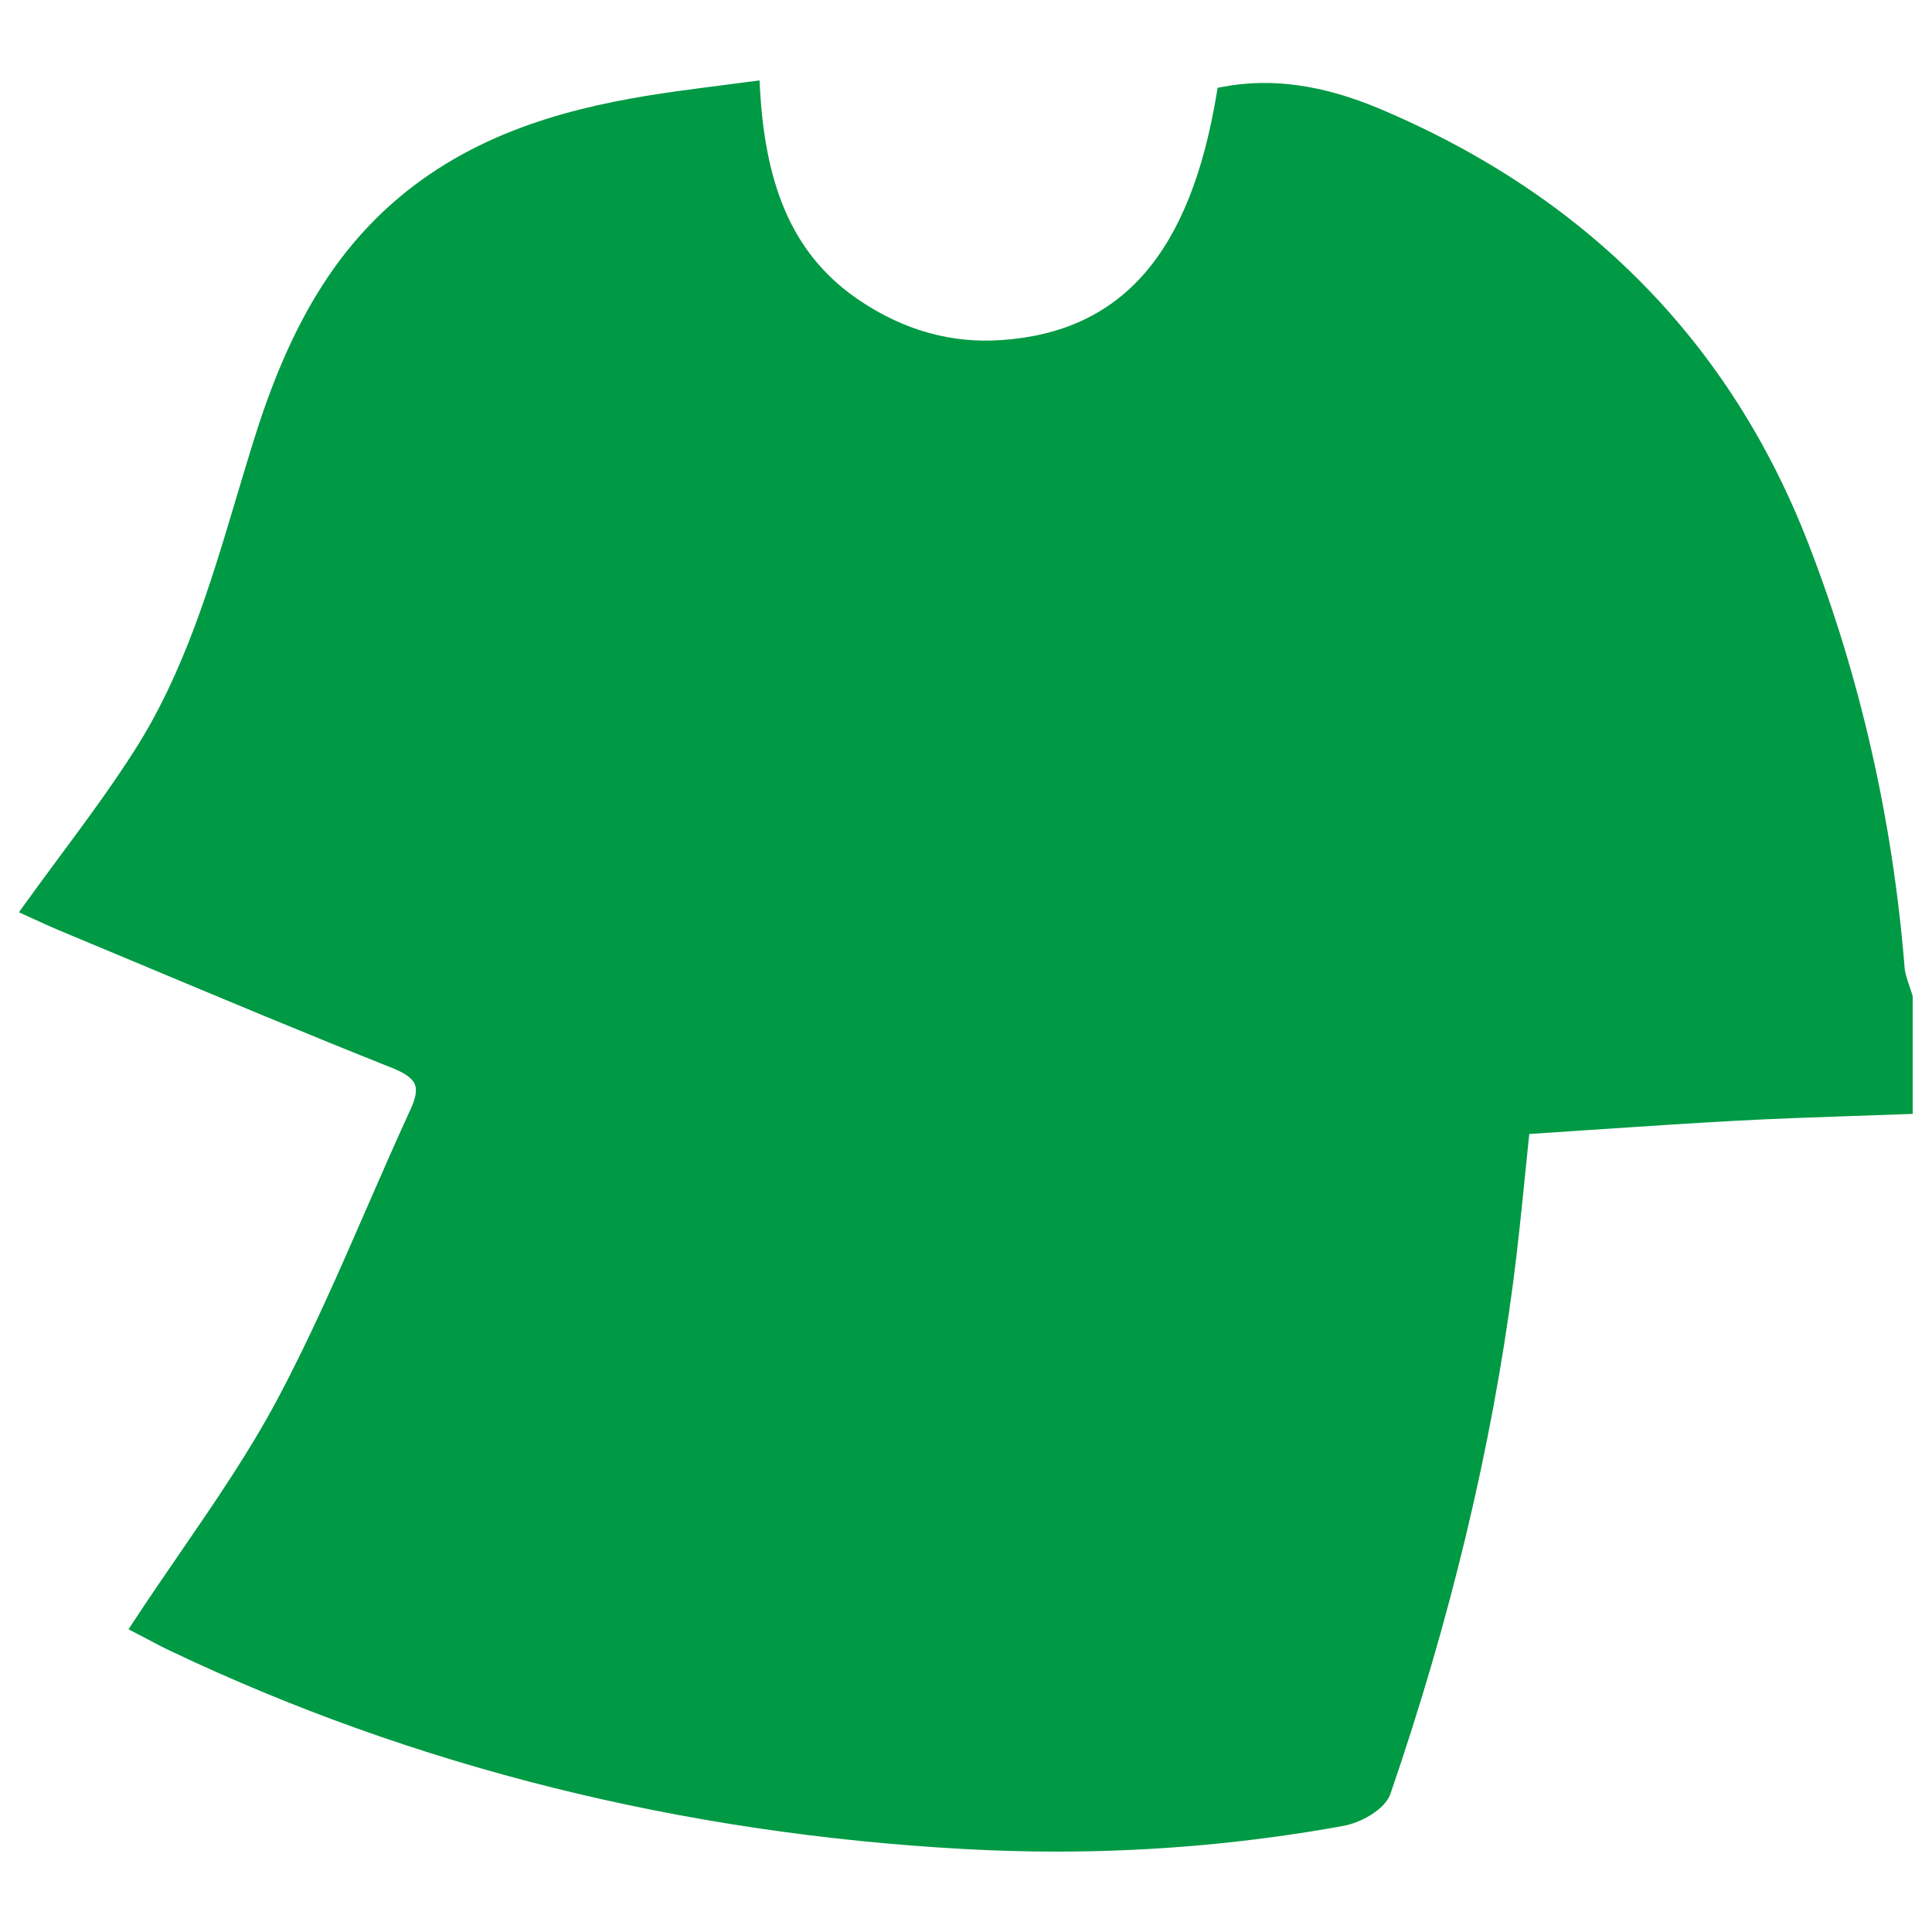 <?xml version="1.0" encoding="utf-8"?>
<!-- Generator: Adobe Illustrator 16.0.0, SVG Export Plug-In . SVG Version: 6.00 Build 0)  -->
<!DOCTYPE svg PUBLIC "-//W3C//DTD SVG 1.1//EN" "http://www.w3.org/Graphics/SVG/1.1/DTD/svg11.dtd">
<svg version="1.1" id="health7-002" xmlns="http://www.w3.org/2000/svg" xmlns:xlink="http://www.w3.org/1999/xlink" x="0px"
	 y="0px"  viewBox="0 0 300 300" enable-background="new 0 0 300 300" xml:space="preserve">
<path fill="#009944" d="M296.913,154.383c-0.138-0.48-0.322-0.958-0.48-1.438c-0.308-0.943-0.62-1.834-0.685-2.695
	c-1.842-22.863-6.869-45.012-14.938-65.821c-12.111-31.263-34.482-53.974-66.492-67.506c-8.915-3.765-16.885-4.878-24.457-3.434
	l-0.789,0.152l-0.132,0.791c-4.093,24.85-14.681,37.043-33.312,38.367c-7.798,0.58-15.164-1.482-22.016-6.053
	c-9.917-6.615-14.73-16.799-15.606-33.023l-0.067-1.236l-5.104,0.662c-2.651,0.343-5.083,0.656-7.509,0.99
	c-13.096,1.813-28.204,4.969-40.975,14.628c-11.259,8.522-18.844,20.399-24.598,38.508c-1.072,3.372-2.086,6.765-3.1,10.16
	c-3.967,13.283-8.071,27.018-15.706,39.003c-3.589,5.64-7.497,10.919-11.637,16.512c-1.849,2.499-3.712,5.01-5.552,7.567
	l-0.817,1.146l2.684,1.216c1.084,0.501,2.265,1.046,3.46,1.544c4.359,1.813,8.713,3.636,13.063,5.458
	c12.65,5.297,25.734,10.772,38.701,15.932c2.065,0.826,3.205,1.641,3.574,2.569c0.352,0.876,0.138,2.104-0.662,3.853
	c-2.335,5.071-4.605,10.274-6.794,15.308c-4.304,9.867-8.745,20.071-13.866,29.684c-4.389,8.247-9.615,15.855-15.149,23.912
	c-2.443,3.554-4.901,7.14-7.298,10.793l-0.697,1.066l2.824,1.474c1.23,0.653,2.473,1.31,3.744,1.91
	c37.849,17.991,79.31,28.33,123.237,30.738c4.775,0.261,9.595,0.396,14.324,0.396c15.049,0,30.053-1.348,44.592-4.008
	c2.471-0.451,6.361-2.435,7.234-4.98c9.266-26.944,15.68-53.689,19.061-79.491c0.709-5.417,1.248-10.726,1.813-16.348
	c0.223-2.183,0.445-4.386,0.678-6.604c3.24-0.211,6.43-0.425,9.586-0.639c7.648-0.513,15.094-1.014,22.549-1.418
	c6.041-0.328,12.197-0.536,18.146-0.741c2.684-0.091,5.42-0.185,8.098-0.281L297,172.96v-18.27L296.913,154.383z"/>
</svg>
